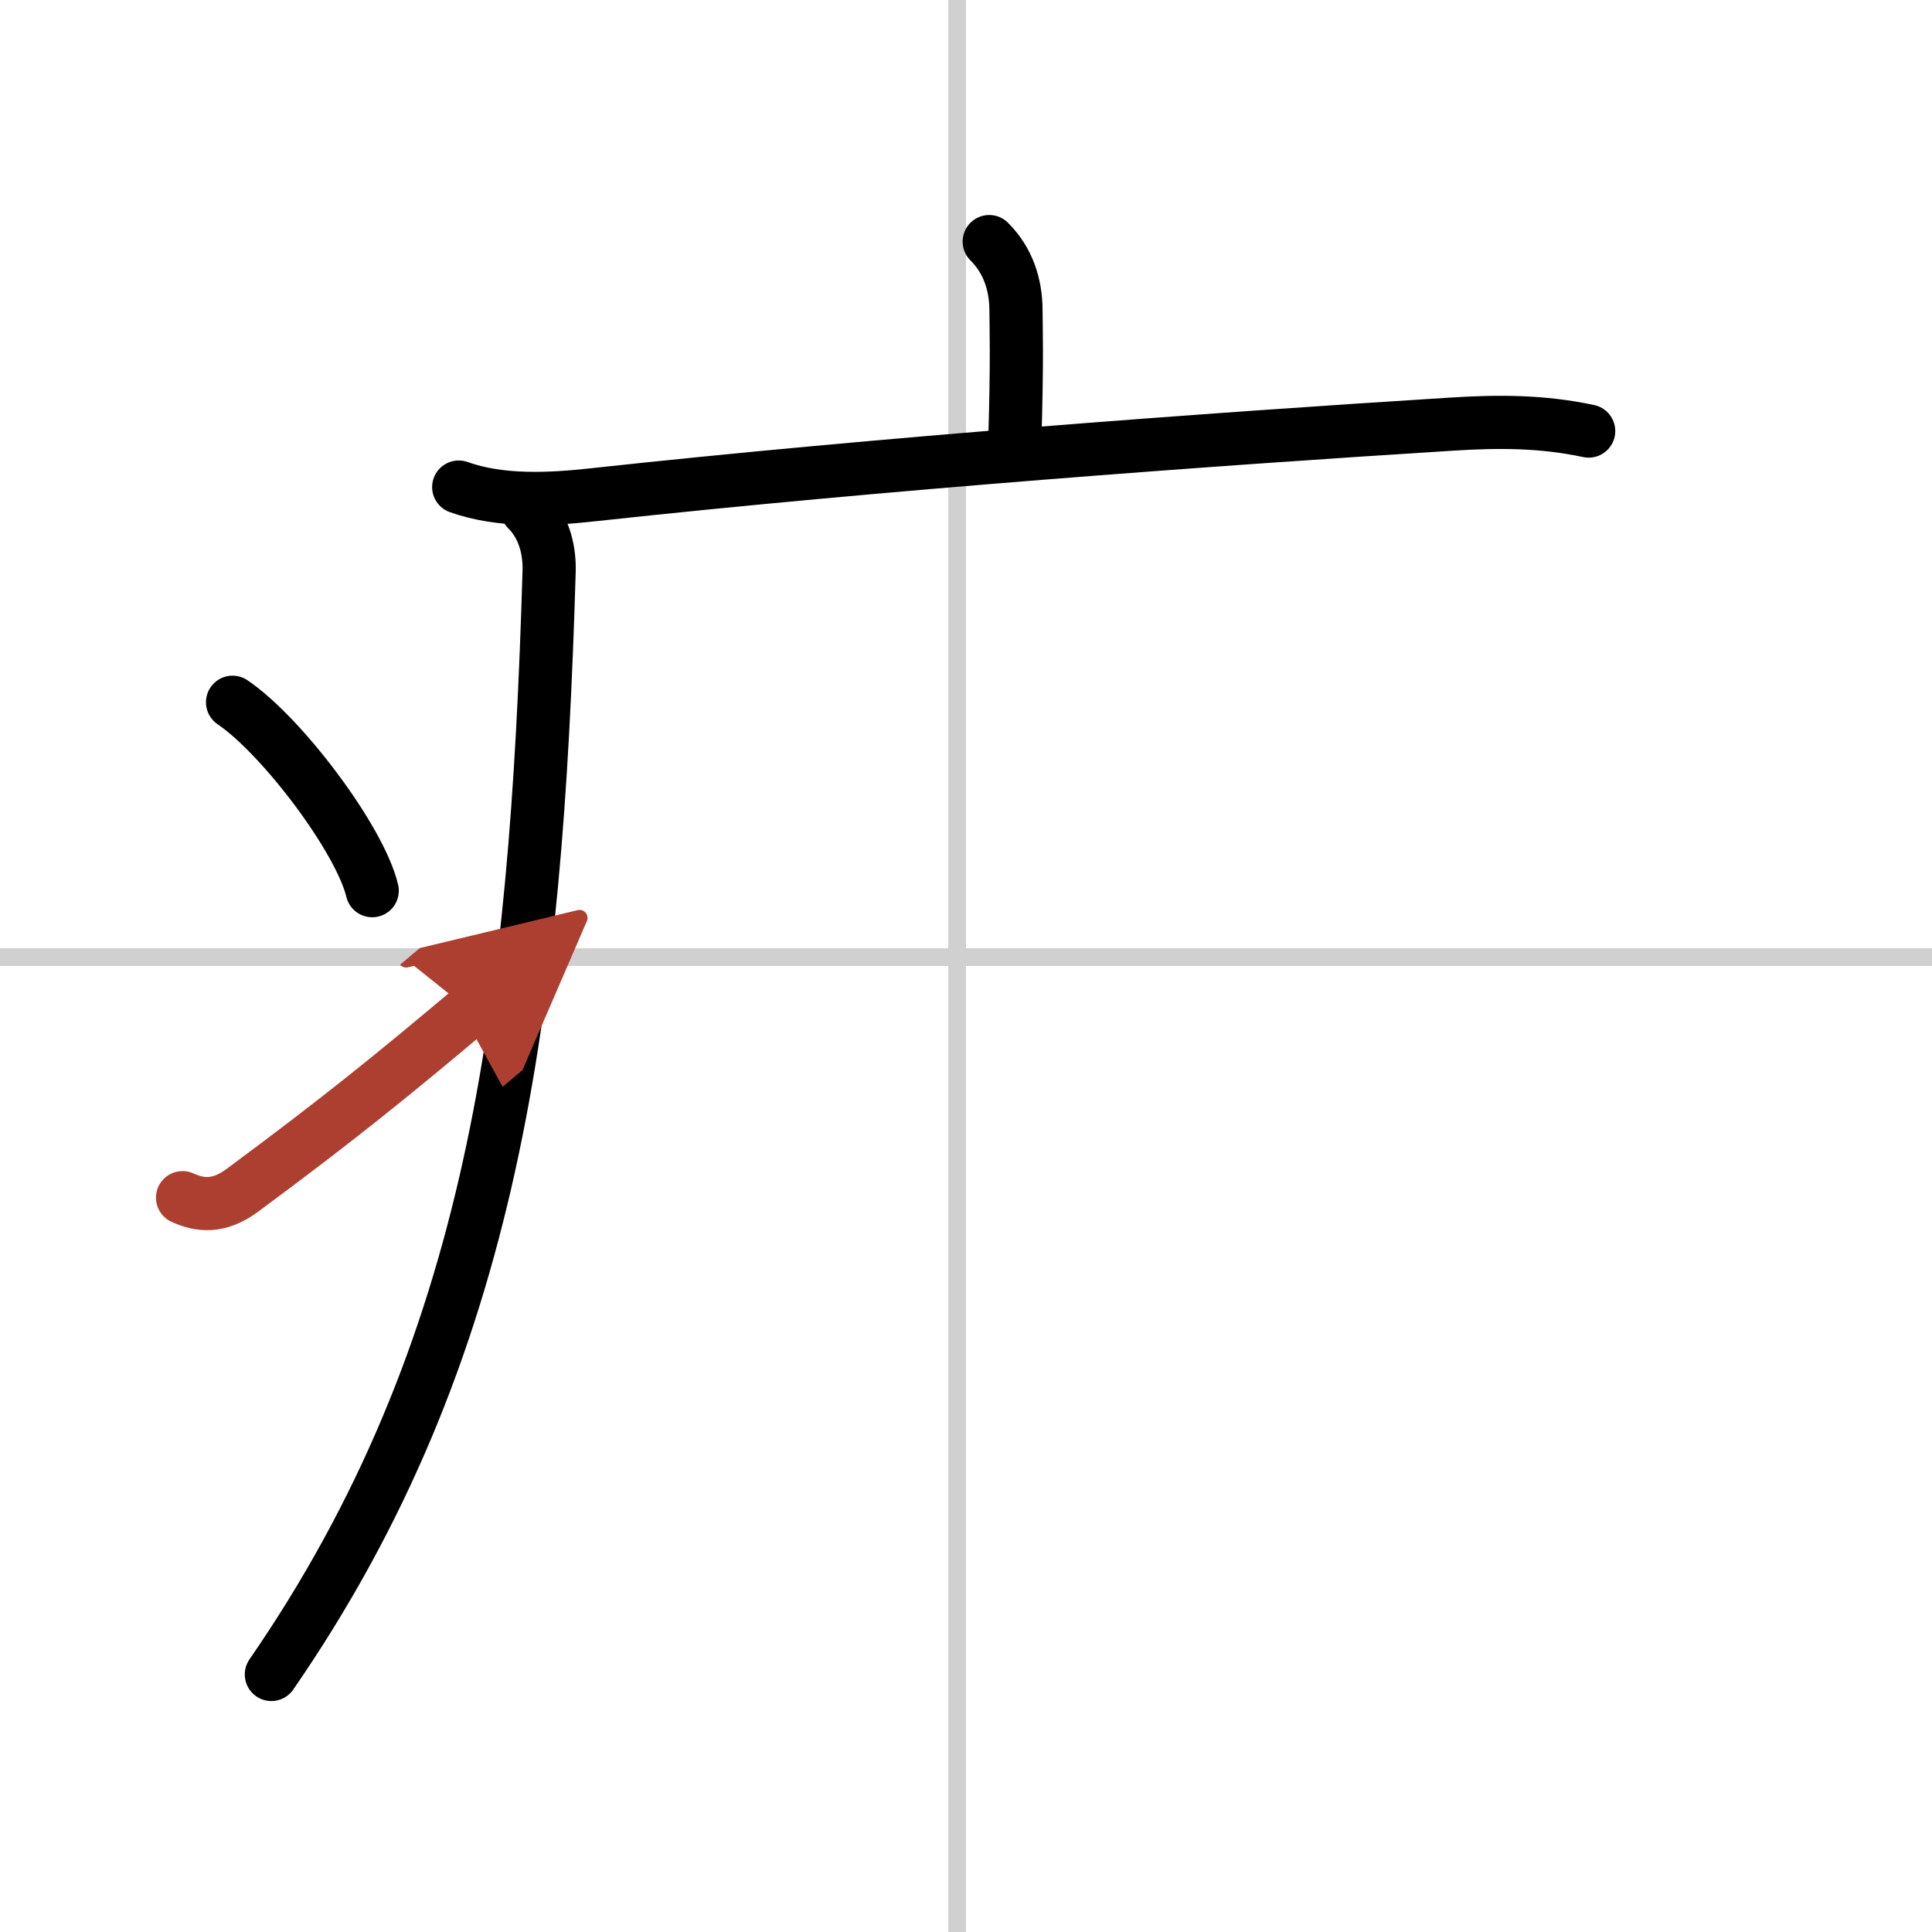 <svg width="400" height="400" viewBox="0 0 109 109" xmlns="http://www.w3.org/2000/svg"><defs><marker id="a" markerWidth="4" orient="auto" refX="1" refY="5" viewBox="0 0 10 10"><polyline points="0 0 10 5 0 10 1 5" fill="#ad3f31" stroke="#ad3f31"/></marker></defs><g fill="none" stroke="#000" stroke-linecap="round" stroke-linejoin="round" stroke-width="3"><rect width="100%" height="100%" fill="#fff" stroke="#fff"/><line x1="54" x2="54" y2="109" stroke="#d0d0d0" stroke-width="1"/><line x2="109" y1="54" y2="54" stroke="#d0d0d0" stroke-width="1"/><path d="m55.81 13.63c1.03 1.03 1.51 2.37 1.51 3.9 0 0.79 0.08 2.65-0.07 7.46"/><path d="m25.88 27.48c2.38 0.85 5.17 0.7 7.62 0.43 16.37-1.78 34.81-3.13 48.38-3.98 2.65-0.17 5.14-0.17 7.75 0.39"/><path d="m29.74 28.75c1.07 1.07 1.27 2.51 1.24 3.49-0.73 24.76-3.1 44.01-15.67 62.23"/><path d="M13.12,39.62C15.9,41.5,20.3,47.33,21,50.25"/><path d="M10.3,67.57c0.95,0.43,2.02,0.59,3.38-0.42C19.17,63.09,22.34,60.5,26.5,57" marker-end="url(#a)" stroke="#ad3f31"/></g></svg>

